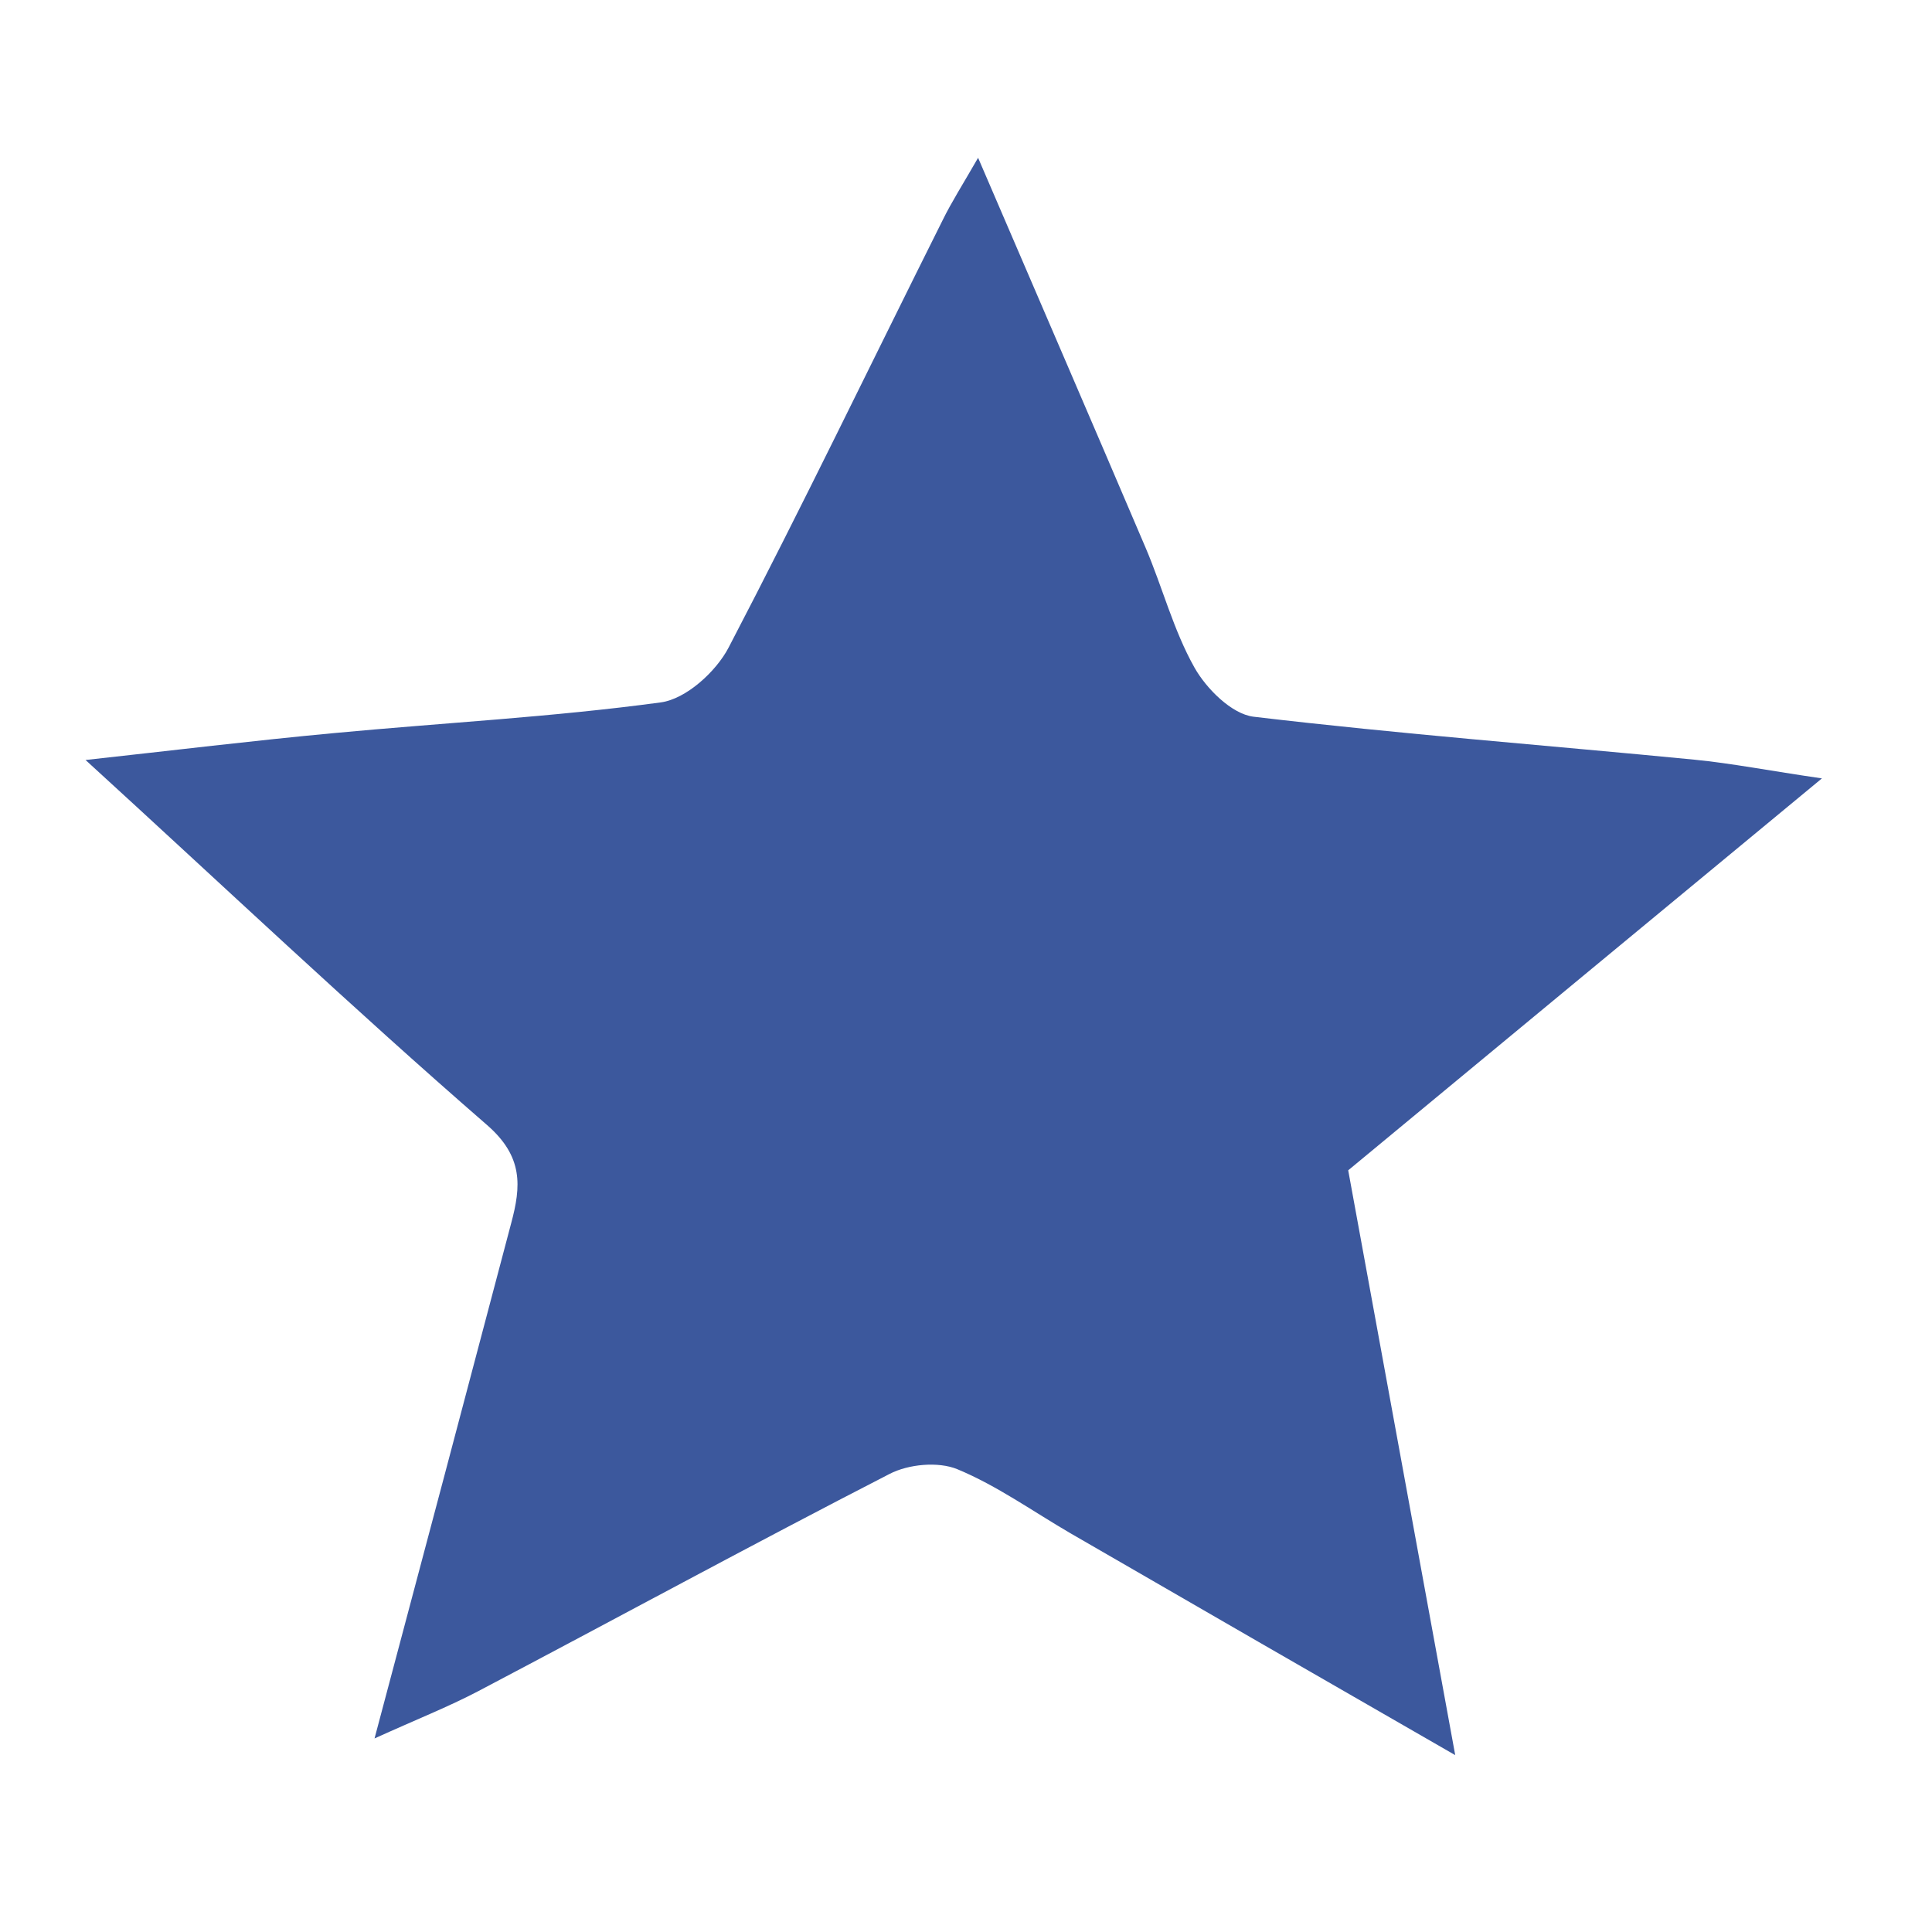 <?xml version="1.0" encoding="UTF-8"?><svg id="Layer_1" xmlns="http://www.w3.org/2000/svg" viewBox="0 0 56.69 56.69"><path d="m42.7,51.5c-4.02-2.31-7.66-4.41-11.29-6.51-1.1-.64-2.16-1.4-3.32-1.88-.56-.23-1.43-.15-1.99.14-4.05,2.08-8.05,4.26-12.08,6.38-.86.45-1.77.81-3.03,1.38,1.42-5.33,2.72-10.23,4.01-15.12.29-1.08.36-1.95-.71-2.88-3.95-3.43-7.75-7.03-11.78-10.71,2.56-.28,4.93-.57,7.3-.79,3.19-.3,6.41-.47,9.58-.9.74-.1,1.62-.9,1.99-1.61,2.16-4.14,4.19-8.36,6.28-12.54.26-.53.58-1.03,1.04-1.83,1.71,3.98,3.32,7.7,4.91,11.43.5,1.17.82,2.43,1.44,3.53.35.62,1.09,1.36,1.73,1.44,4.3.51,8.62.84,12.93,1.26,1.12.11,2.23.33,3.75.55-4.8,3.97-9.36,7.74-13.9,11.5,1.01,5.51,2.02,11.04,3.14,17.16Z" style="fill:#3c589d;"/></svg>
